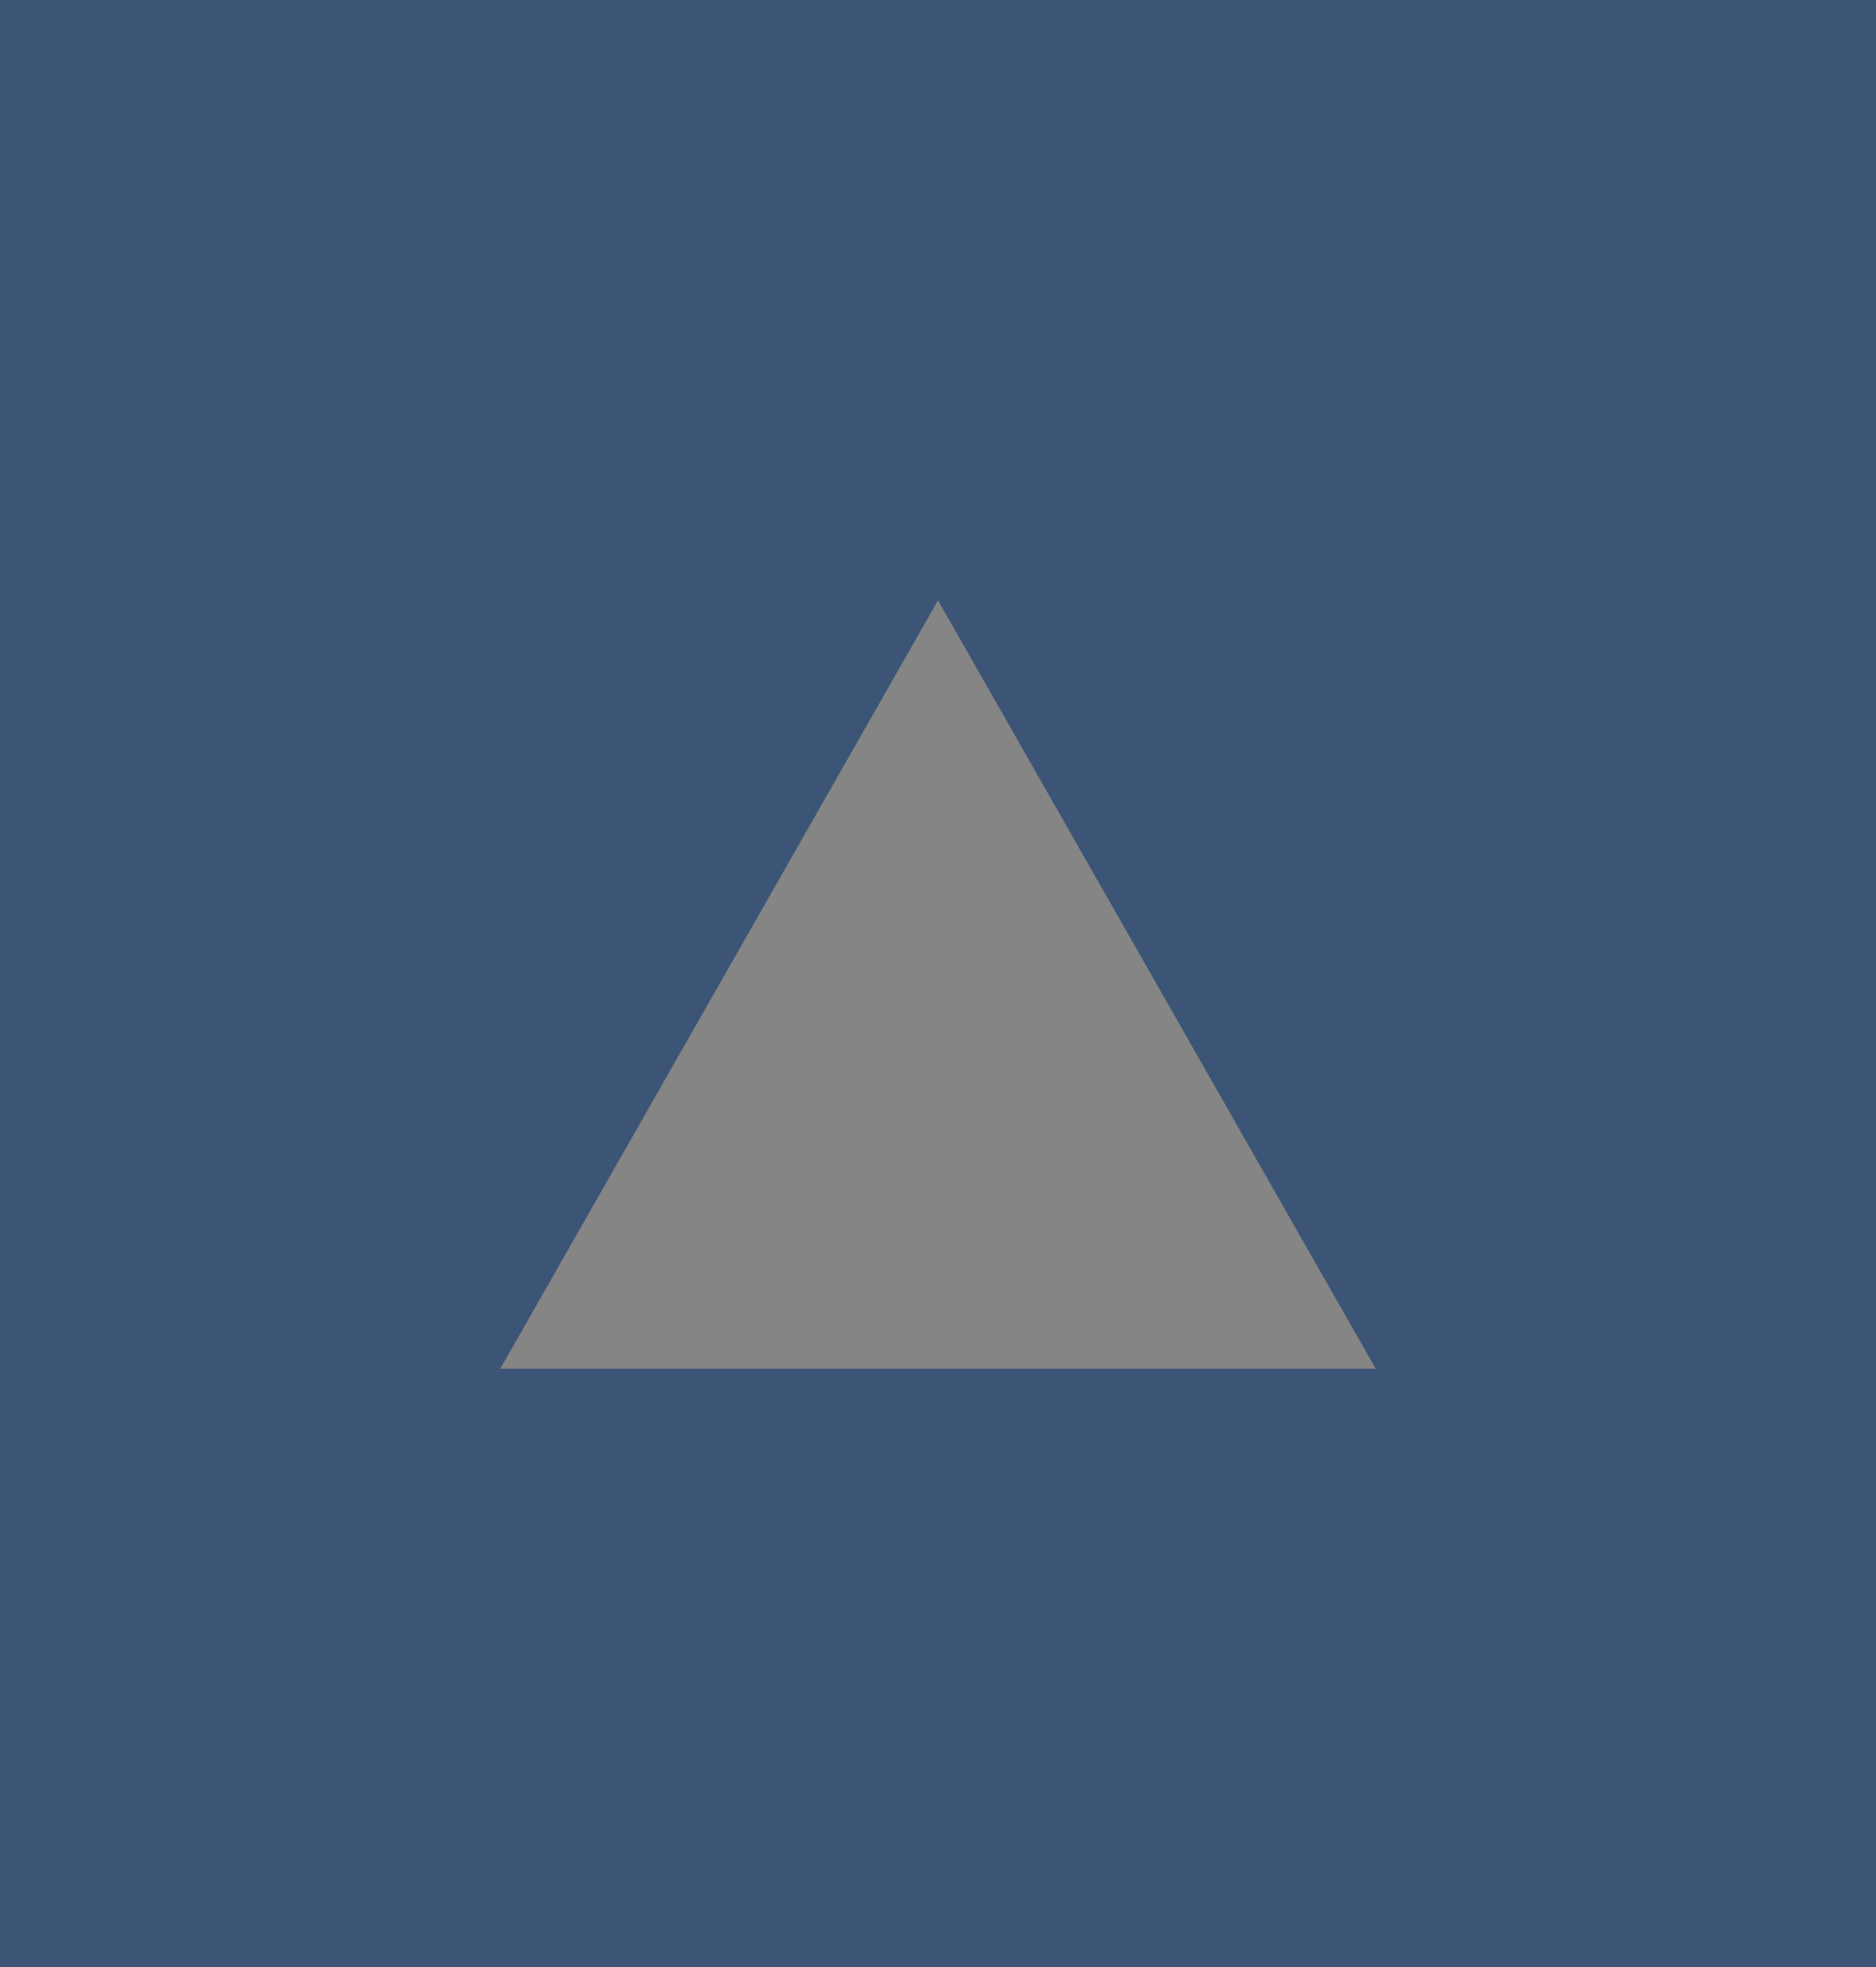 <svg xmlns="http://www.w3.org/2000/svg" width="75" height="78.641" viewBox="0 0 75 78.641">
  <rect x="0" y="0" width="75" height="78.641" fill="#333333" stroke="none"/>
  <g id="グループ_67" data-name="グループ 67" transform="translate(-1804 -963)" opacity="0.399">
    <rect id="長方形_154" data-name="長方形 154" width="75" height="78.641" transform="translate(1804 963)" fill="#4884d9"/>
    <path id="多角形_1" data-name="多角形 1" d="M17.5,0,35,30.714H0Z" transform="translate(1824 987)" fill="#fff"/>
  </g>
</svg>
